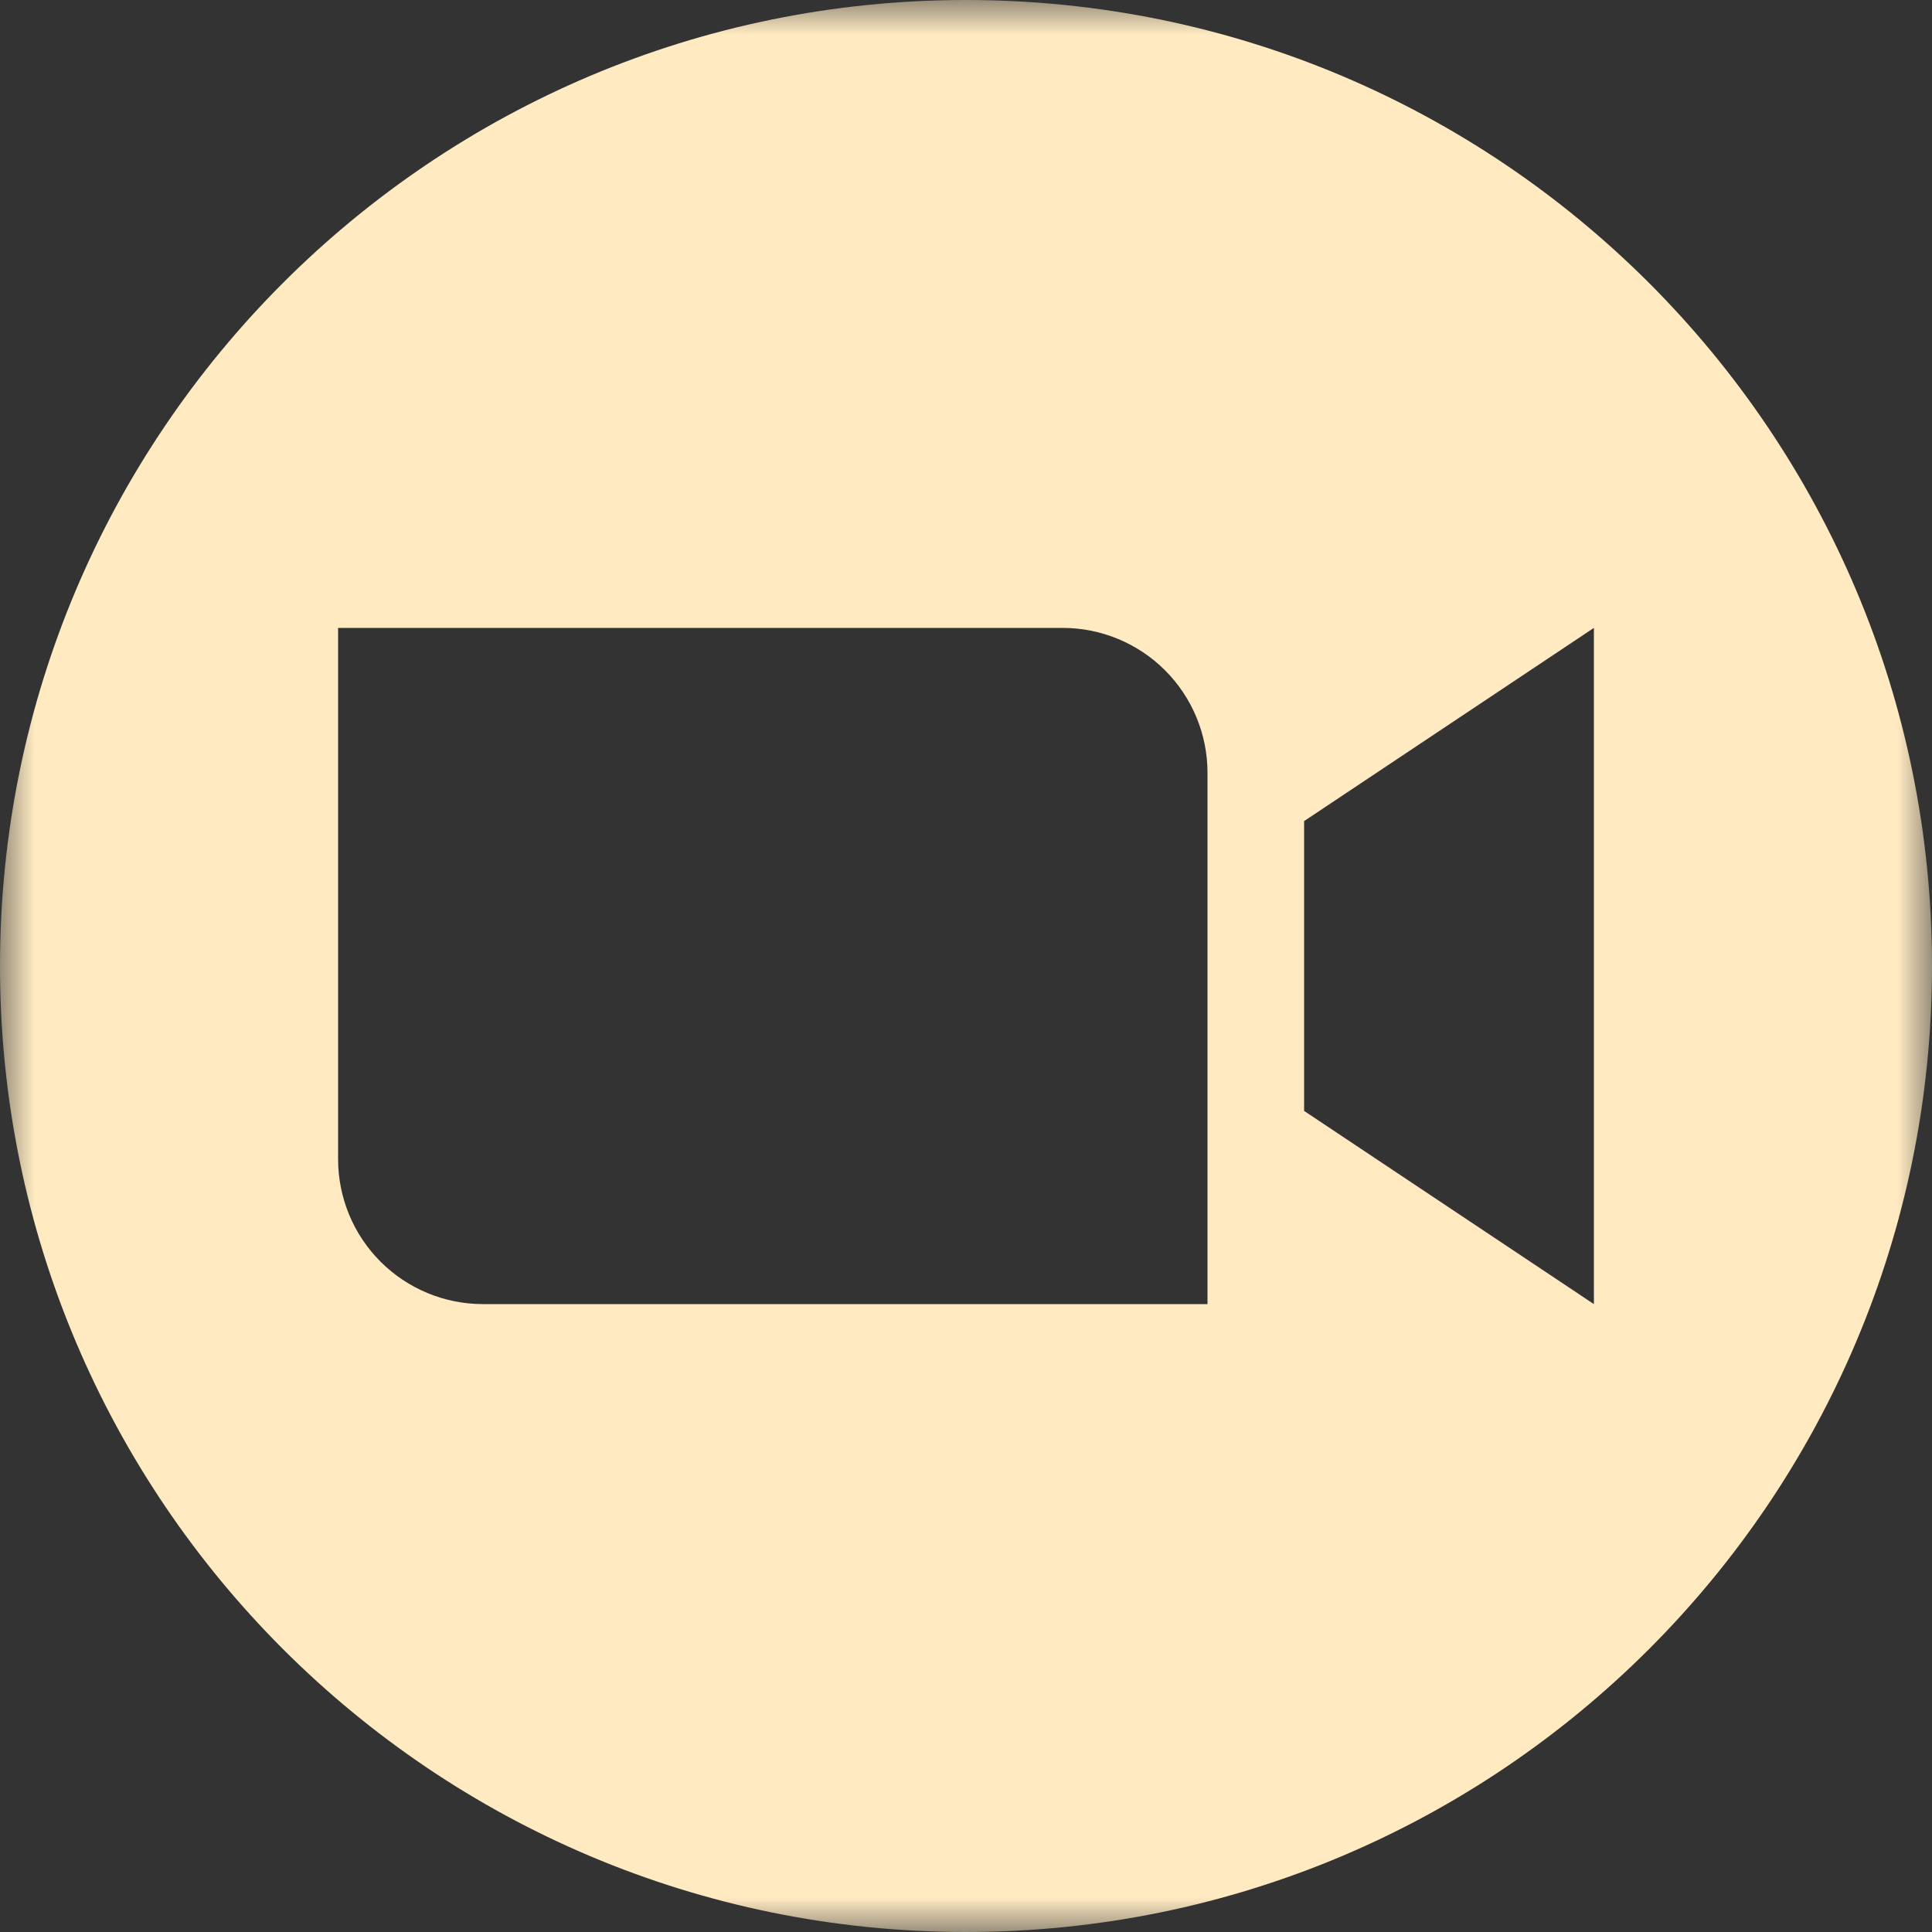 <svg width="28" height="28" viewBox="0 0 28 28" fill="none" xmlns="http://www.w3.org/2000/svg">
<rect x="0" y="0" width="28" height="28" fill="#333333" stroke="none"/>
<g clip-path="url(#clip0_548_1072)">
<mask id="mask0_548_1072" style="mask-type:luminance" maskUnits="userSpaceOnUse" x="0" y="0" width="28" height="28">
<path d="M0 0H28V28H0V0Z" fill="white"/>
</mask>
<g mask="url(#mask0_548_1072)">
<path fill-rule="evenodd" clip-rule="evenodd" d="M28 14C28 21.732 21.732 28 14 28C6.269 28 0 21.732 0 14C0 6.269 6.269 0 14 0C21.732 0 28 6.269 28 14ZM7 18.9H17.5V11.2C17.5 10.924 17.446 10.651 17.34 10.396C17.235 10.142 17.08 9.91 16.885 9.715C16.69 9.52 16.458 9.365 16.204 9.26C15.949 9.154 15.676 9.1 15.4 9.1H4.9V16.8C4.9 17.357 5.121 17.891 5.515 18.285C5.71 18.48 5.942 18.635 6.196 18.74C6.451 18.846 6.724 18.9 7 18.9ZM18.9 16.1L23.1 18.9V9.1L18.9 11.9V16.1Z" fill="#FFEAC2"/>
</g>
</g>
<defs>
<clipPath id="clip0_548_1072">
<rect width="28" height="28" fill="white"/>
</clipPath>
</defs>
</svg>
